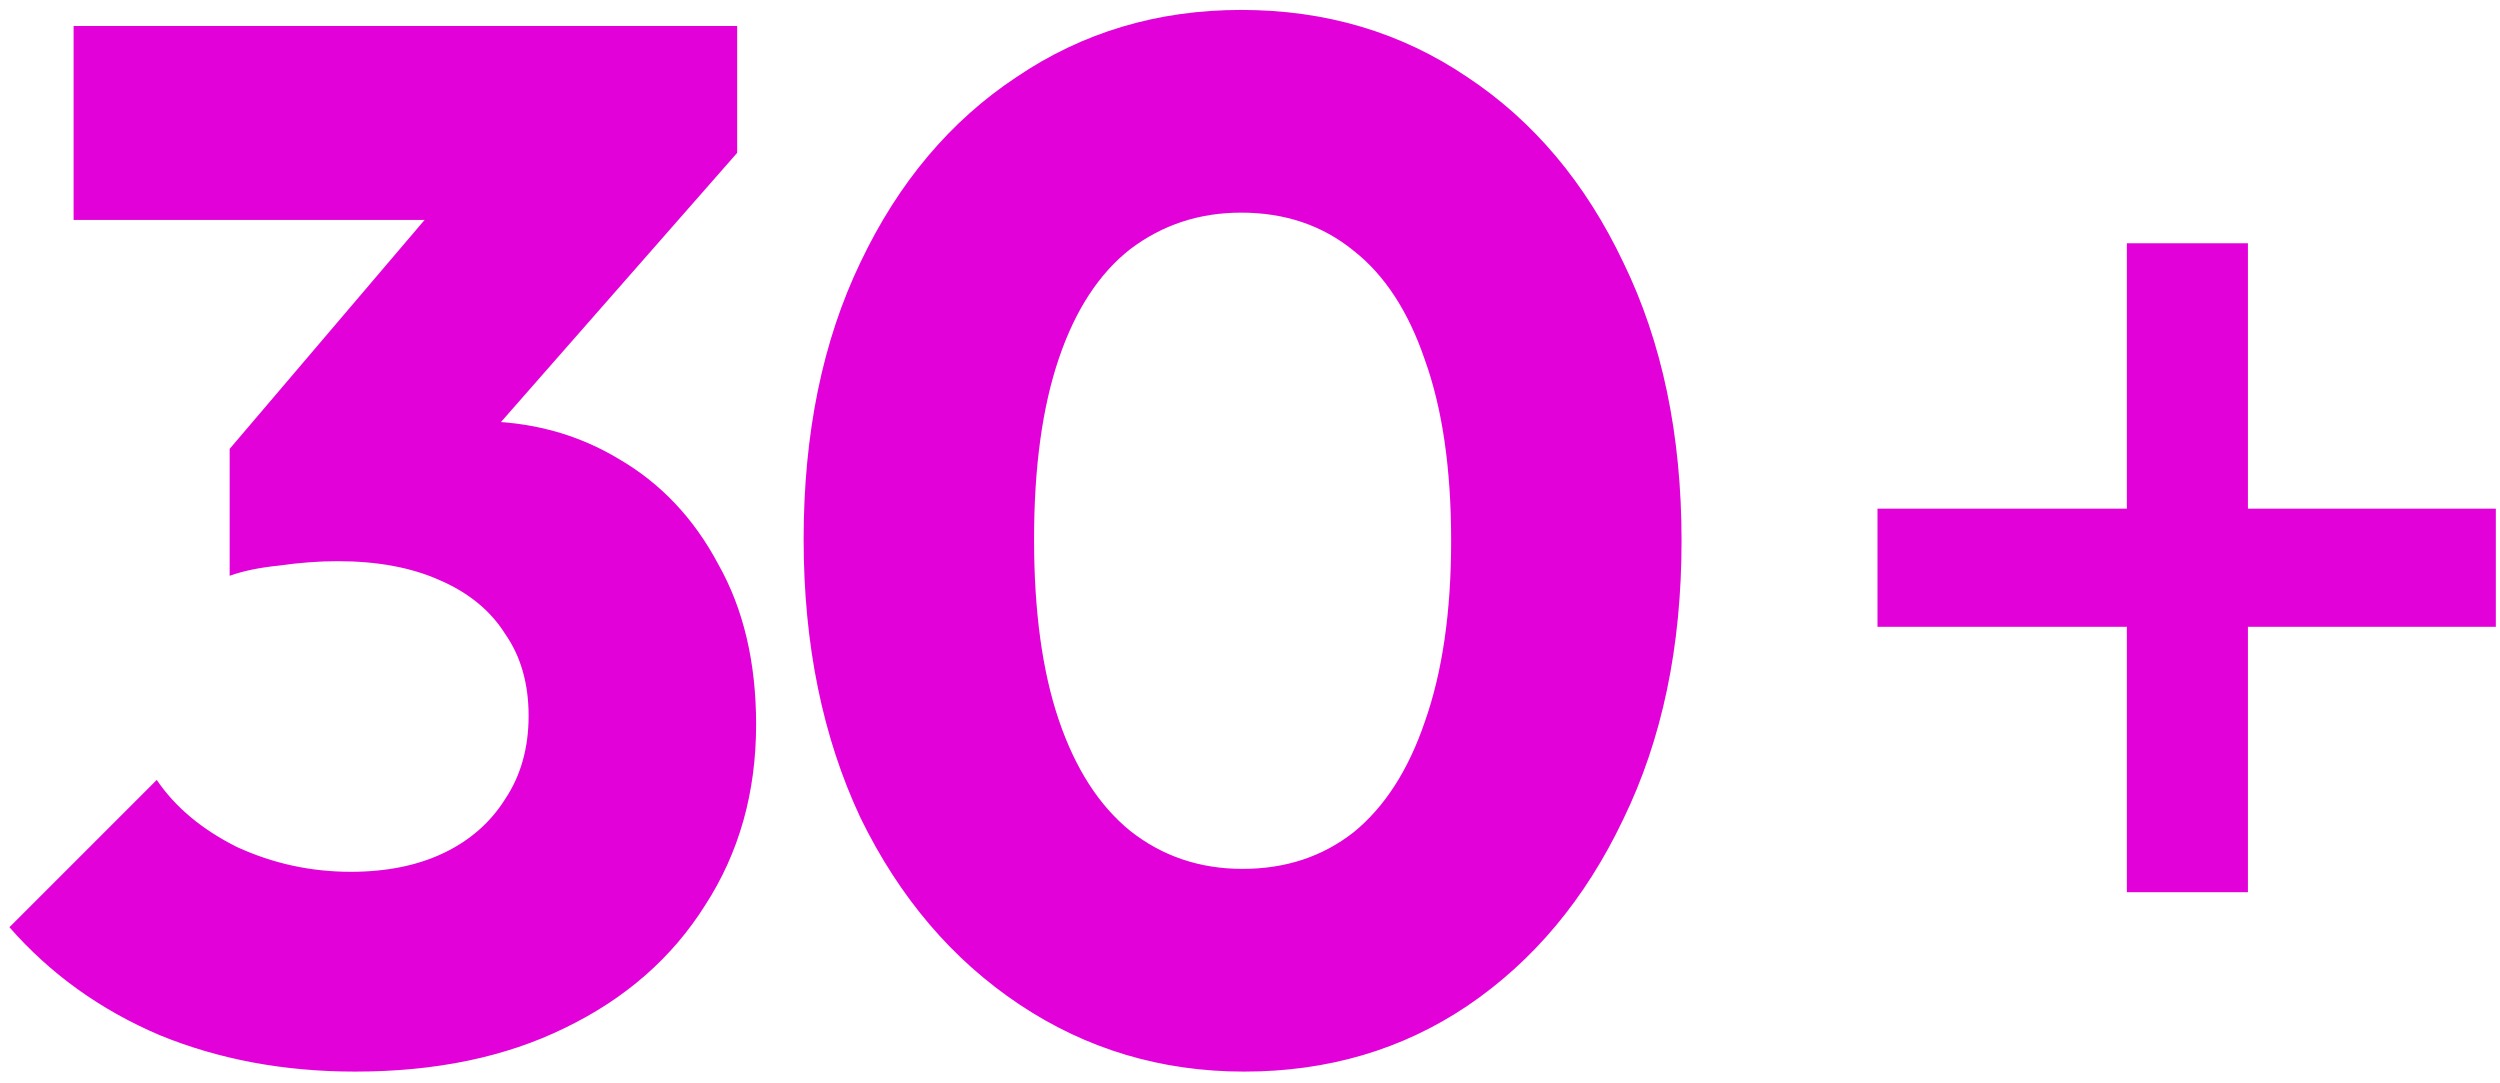 <?xml version="1.0" encoding="UTF-8"?> <svg xmlns="http://www.w3.org/2000/svg" width="180" height="78" viewBox="0 0 180 78" fill="none"> <path d="M25.565 77.155C20.455 77.155 15.765 76.28 11.495 74.53C7.225 72.71 3.62 70.12 0.68 66.76L11.285 56.155C12.615 58.115 14.54 59.725 17.06 60.985C19.65 62.175 22.38 62.77 25.25 62.77C27.84 62.77 30.08 62.315 31.97 61.405C33.86 60.495 35.33 59.2 36.38 57.52C37.5 55.84 38.06 53.845 38.06 51.535C38.06 49.225 37.5 47.265 36.38 45.655C35.33 43.975 33.755 42.68 31.655 41.77C29.625 40.86 27.175 40.405 24.305 40.405C22.975 40.405 21.575 40.51 20.105 40.72C18.705 40.86 17.515 41.105 16.535 41.455L23.78 32.32C25.74 31.76 27.595 31.305 29.345 30.955C31.165 30.535 32.845 30.325 34.385 30.325C38.165 30.325 41.56 31.235 44.57 33.055C47.58 34.805 49.96 37.325 51.71 40.615C53.53 43.835 54.44 47.685 54.44 52.165C54.44 57.065 53.215 61.405 50.765 65.185C48.385 68.965 45.025 71.905 40.685 74.005C36.415 76.105 31.375 77.155 25.565 77.155ZM16.535 41.455V32.32L34.595 11.11L53.075 11.005L34.28 32.425L16.535 41.455ZM5.3 15.835V1.87H53.075V11.005L40.16 15.835H5.3ZM89.572 77.155C83.622 77.155 78.232 75.545 73.402 72.325C68.572 69.105 64.757 64.625 61.957 58.885C59.227 53.075 57.862 46.39 57.862 38.83C57.862 31.2 59.227 24.55 61.957 18.88C64.687 13.14 68.432 8.695 73.192 5.545C77.952 2.325 83.342 0.715 89.362 0.715C95.452 0.715 100.877 2.325 105.637 5.545C110.397 8.695 114.142 13.14 116.872 18.88C119.672 24.62 121.072 31.305 121.072 38.935C121.072 46.565 119.672 53.25 116.872 58.99C114.142 64.73 110.397 69.21 105.637 72.43C100.947 75.58 95.592 77.155 89.572 77.155ZM89.467 62.56C92.547 62.56 95.207 61.685 97.447 59.935C99.687 58.115 101.402 55.455 102.592 51.955C103.852 48.385 104.482 44.045 104.482 38.935C104.482 33.755 103.852 29.415 102.592 25.915C101.402 22.415 99.687 19.79 97.447 18.04C95.207 16.22 92.512 15.31 89.362 15.31C86.352 15.31 83.692 16.185 81.382 17.935C79.142 19.685 77.427 22.31 76.237 25.81C75.047 29.31 74.452 33.65 74.452 38.83C74.452 44.01 75.047 48.35 76.237 51.85C77.427 55.35 79.142 58.01 81.382 59.83C83.692 61.65 86.387 62.56 89.467 62.56ZM135.18 45.13V36.625H179.7V45.13H135.18ZM153.135 17.515H161.85V64.24H153.135V17.515Z" fill="#E201D8"></path> </svg> 